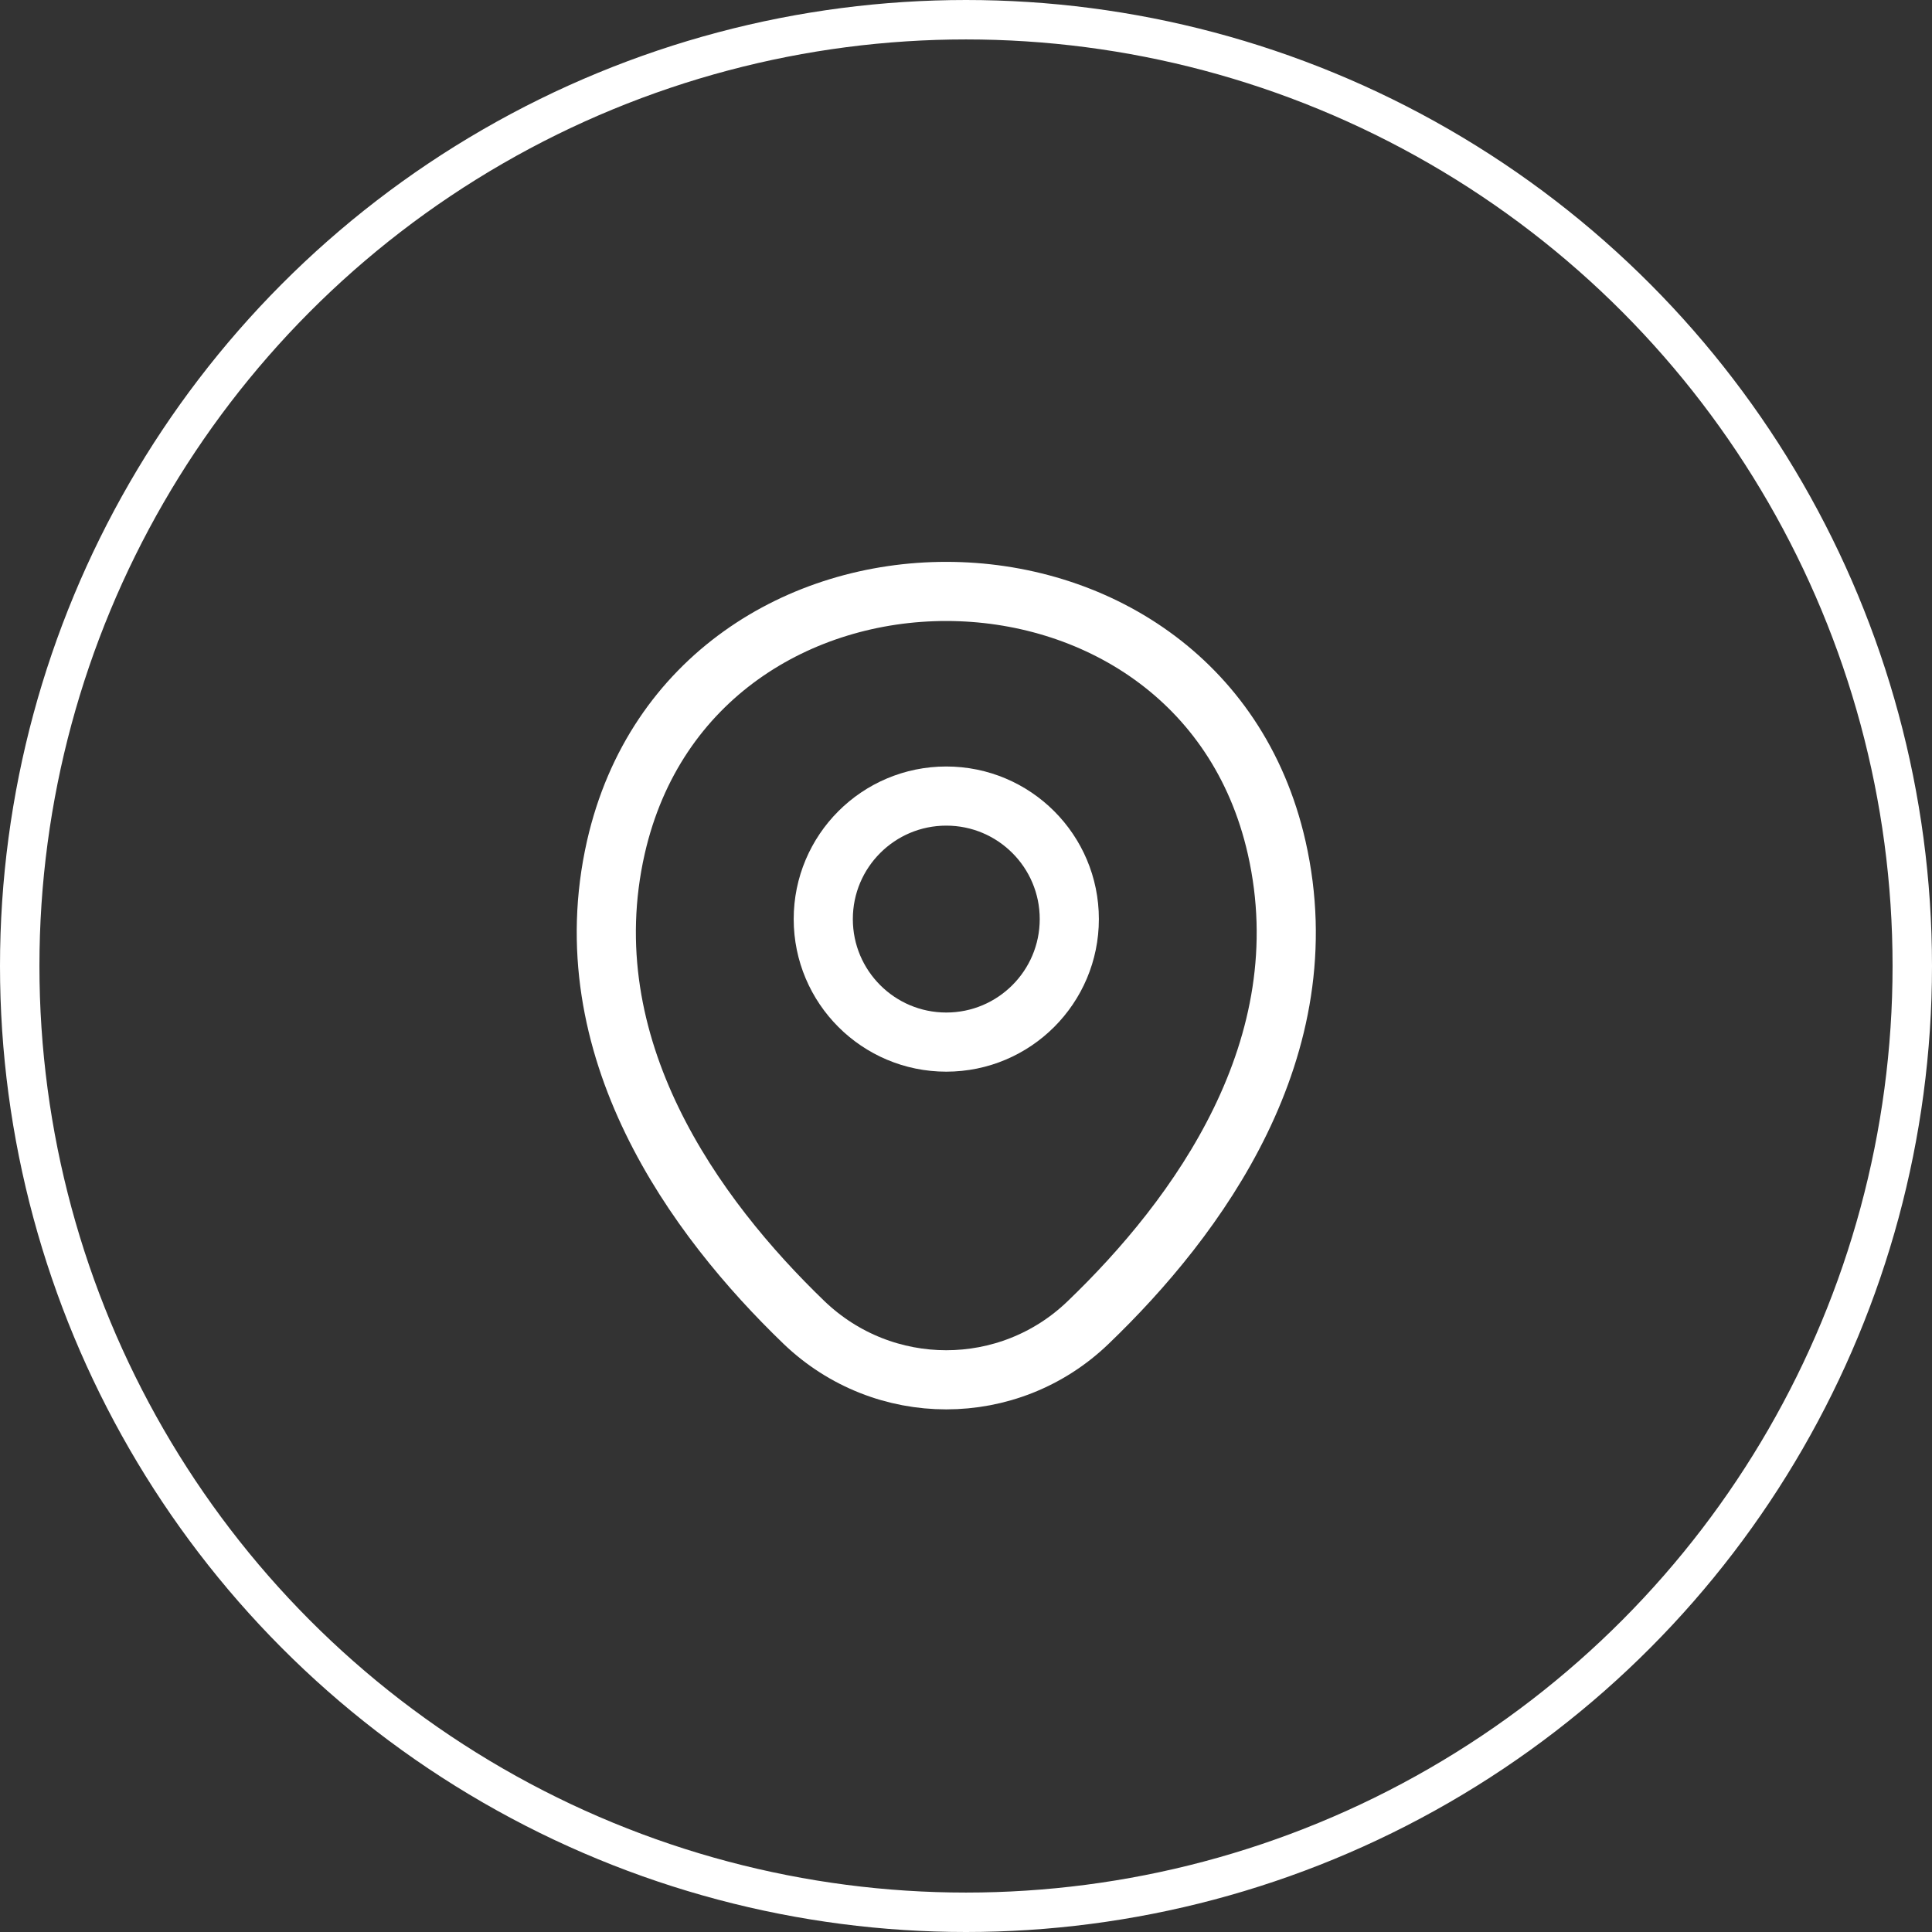<svg width="49" height="49" viewBox="0 0 49 49" fill="none" xmlns="http://www.w3.org/2000/svg">
<rect x="0" y="0" width="49" height="49" fill="#333333" stroke="none"/>
<circle cx="24.5" cy="24.5" r="24" stroke="white"/>
<path d="M24 26.43C25.723 26.43 27.12 25.033 27.12 23.31C27.12 21.587 25.723 20.19 24 20.19C22.277 20.19 20.88 21.587 20.88 23.31C20.88 25.033 22.277 26.43 24 26.43Z" stroke="white" stroke-width="1.5"/>
<path d="M15.62 21.49C17.59 12.83 30.42 12.84 32.38 21.5C33.53 26.58 30.37 30.88 27.6 33.54C25.59 35.48 22.41 35.48 20.39 33.54C17.63 30.88 14.47 26.57 15.62 21.49Z" stroke="white" stroke-width="1.5"/>
</svg>
